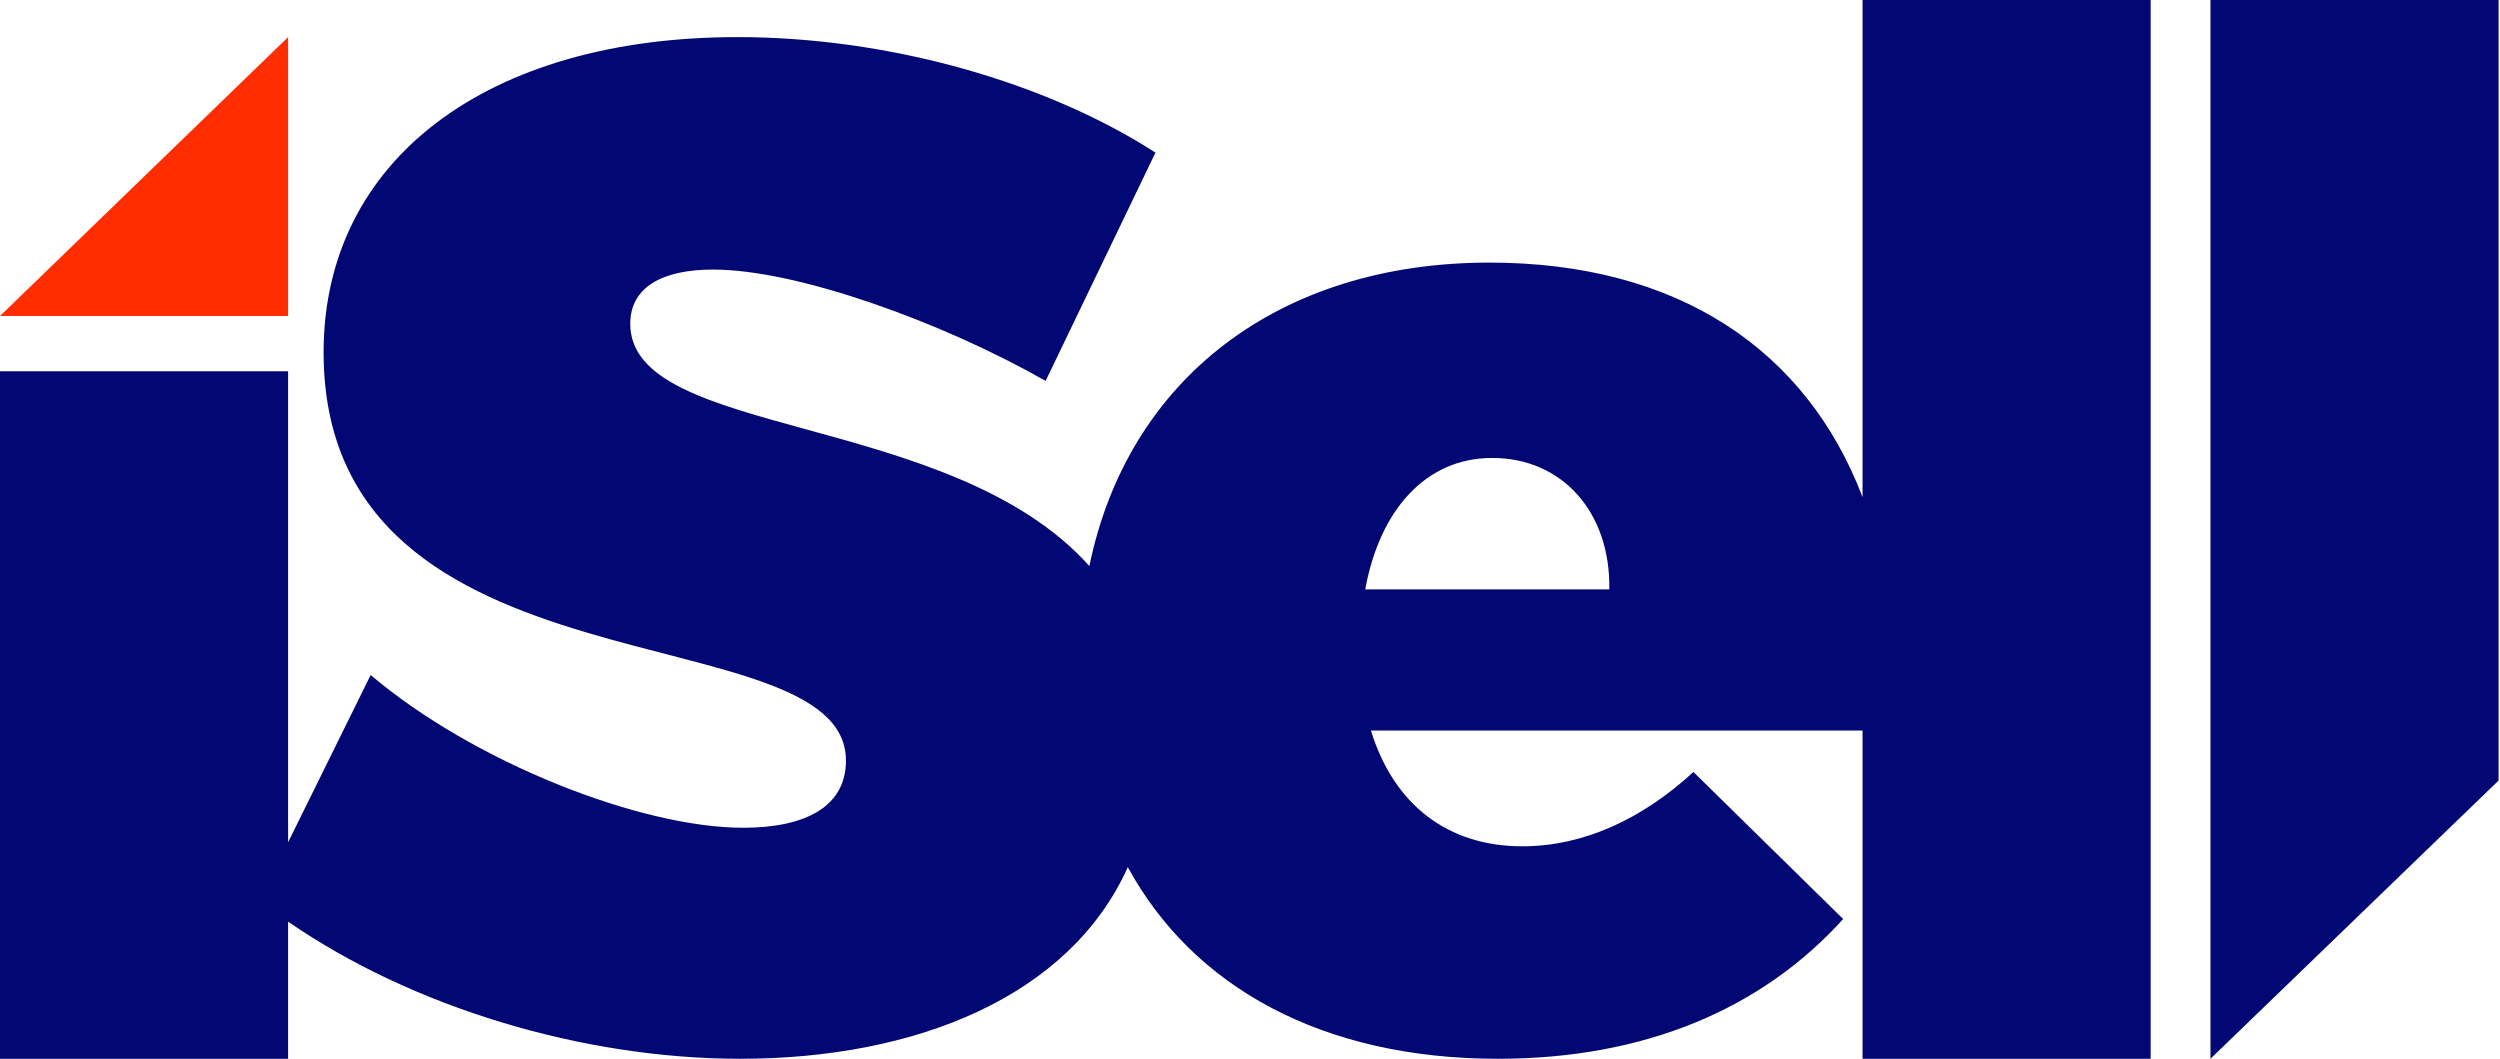 <?xml version="1.0" encoding="UTF-8" standalone="no"?>
<!DOCTYPE svg PUBLIC "-//W3C//DTD SVG 1.1//EN" "http://www.w3.org/Graphics/SVG/1.1/DTD/svg11.dtd">
<svg width="100%" height="100%" viewBox="0 0 859 364" version="1.1" xmlns="http://www.w3.org/2000/svg" xmlns:xlink="http://www.w3.org/1999/xlink" xml:space="preserve" xmlns:serif="http://www.serif.com/" style="fill-rule:evenodd;clip-rule:evenodd;stroke-linejoin:round;stroke-miterlimit:2;">
    <path id="logo-sell" d="M858.51,268.198L759.52,363.796L759.52,-0L858.51,-0L858.51,268.198ZM639.97,170.811L639.97,-0L738.97,-0L738.97,363.796L639.97,363.796L639.97,251.01L471.055,251.01C478.901,276.549 497.535,290.792 523.03,290.792C544.12,290.792 564.22,281.46 581.86,265.253L633.32,315.78C605.38,346.647 565.2,363.796 514.698,363.796C454.393,363.796 409.984,339.189 387.519,297.951C367.54,342.402 314.727,363.796 254.347,363.796C200.282,363.796 141.637,346.142 98.993,316.669L98.993,363.796L-0.001,363.796L-0.001,127.576L98.993,127.576L98.993,289.406L127.361,231.93C162.648,261.852 219.993,284.417 255.329,284.417C276.923,284.417 290.665,277.059 290.665,261.362C290.665,209.366 111.188,242.231 111.188,121.07C111.188,54.889 167.549,12.75 253.366,12.75C305.858,12.75 359.768,28.429 397.015,52.439L359.278,130.881C323.991,110.769 273.978,92.619 245.023,92.619C227.845,92.619 216.557,98.506 216.557,111.259C216.557,150.81 326.536,141.065 374.309,194.493C387.489,130.347 439.312,90.229 511.756,90.229C576.36,90.229 620.65,120.085 639.97,170.811ZM469.093,202.524C473.997,175.517 489.689,157.349 512.737,157.349C536.77,157.349 553.44,176.008 552.95,202.524L469.093,202.524Z" style="fill:rgb(2,8,115);"/>
    <g id="logo-i" transform="matrix(1,0,0,1,-483.83,-258.364)">
        <path d="M582.823,366.94L582.823,271.114L483.829,366.94L582.823,366.94Z" style="fill:rgb(255,45,0);"/>
    </g>
</svg>
